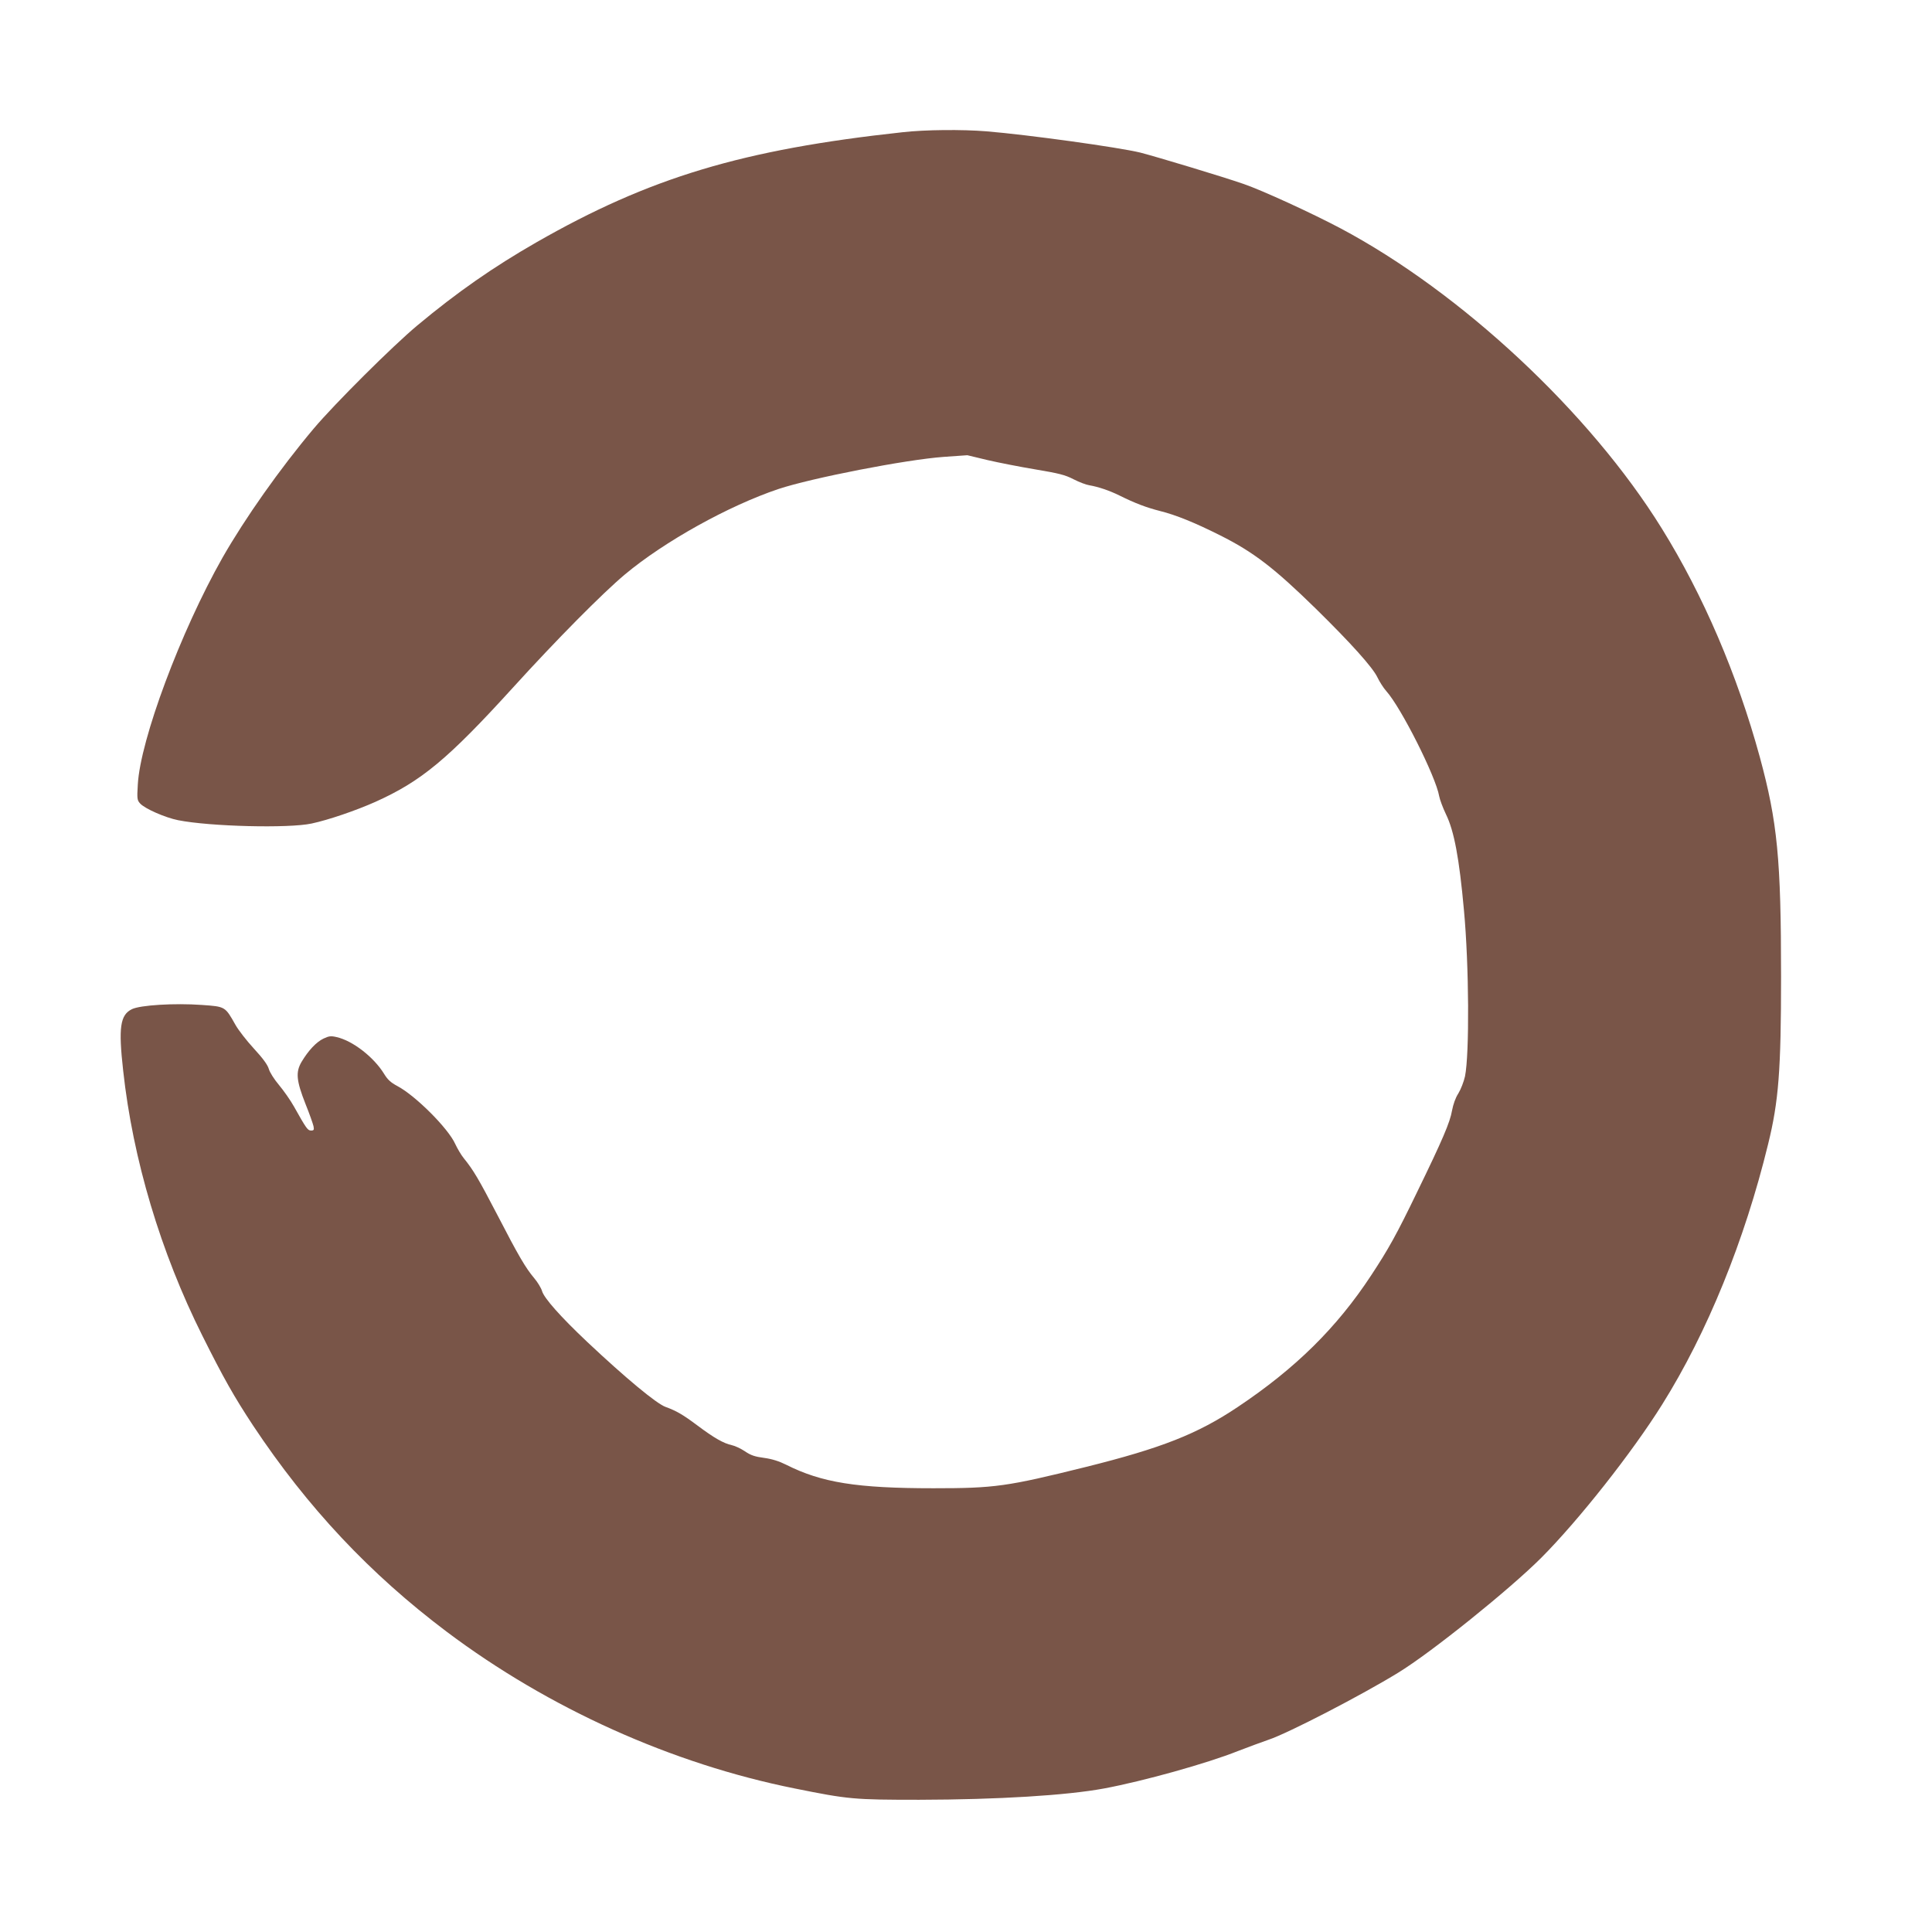 <?xml version="1.0" standalone="no"?>
<!DOCTYPE svg PUBLIC "-//W3C//DTD SVG 20010904//EN"
 "http://www.w3.org/TR/2001/REC-SVG-20010904/DTD/svg10.dtd">
<svg version="1.0" xmlns="http://www.w3.org/2000/svg"
 width="1280pt" height="1280pt" viewBox="0 0 1280 1280"
 preserveAspectRatio="xMidYMid meet">
<g transform="translate(0,1280) scale(0.1,-0.1)"
fill="#795548" stroke="none">
<path d="M5980 11924 c-1061 -115 -1676 -300 -2427 -730 -284 -163 -523 -329
-788 -550 -162 -135 -547 -518 -687 -684 -224 -266 -455 -594 -604 -855 -277
-489 -545 -1207 -561 -1503 -6 -96 -4 -104 16 -126 33 -35 166 -93 251 -110
211 -42 733 -55 885 -22 112 24 293 86 421 143 305 137 480 282 913 758 286
315 592 624 741 749 262 219 687 455 1017 566 219 73 845 195 1095 213 l157
11 133 -32 c73 -17 216 -45 318 -62 155 -26 196 -36 252 -65 37 -19 84 -37
105 -40 59 -10 133 -35 198 -67 109 -54 179 -80 272 -104 101 -25 228 -76 397
-161 221 -111 356 -214 635 -487 231 -227 376 -388 407 -454 14 -29 40 -70 58
-90 99 -110 329 -568 351 -697 4 -22 24 -76 45 -120 54 -110 88 -292 119 -635
34 -365 37 -954 7 -1101 -8 -36 -28 -87 -44 -113 -19 -29 -34 -72 -42 -114
-13 -77 -62 -192 -230 -537 -137 -284 -192 -382 -306 -555 -228 -347 -501
-616 -884 -872 -266 -178 -504 -272 -1006 -397 -524 -130 -603 -141 -1010
-141 -507 0 -740 37 -976 156 -46 23 -93 38 -145 45 -61 8 -89 17 -128 44 -27
18 -66 36 -85 40 -56 12 -119 48 -231 132 -95 71 -138 96 -210 122 -60 22
-263 190 -518 430 -177 167 -287 291 -300 338 -6 20 -29 58 -51 84 -58 69
-104 147 -245 420 -124 238 -158 296 -222 375 -18 22 -43 65 -57 95 -46 103
-264 321 -384 384 -43 23 -64 42 -87 80 -68 111 -208 220 -315 244 -38 9 -51
7 -87 -10 -48 -23 -100 -79 -145 -154 -40 -68 -35 -124 26 -279 26 -64 49
-130 53 -147 5 -25 2 -29 -16 -29 -22 0 -30 10 -114 160 -23 41 -68 105 -99
142 -32 38 -61 84 -67 106 -8 27 -38 69 -99 135 -48 52 -103 123 -122 157 -69
122 -66 121 -223 132 -180 13 -408 -1 -463 -28 -78 -38 -90 -122 -58 -407 64
-587 248 -1203 525 -1757 141 -282 209 -402 336 -595 360 -542 774 -983 1283
-1366 676 -508 1492 -875 2305 -1038 357 -72 392 -75 825 -75 521 1 978 29
1225 75 258 48 682 166 887 248 68 26 159 60 203 75 127 42 618 296 860 445
219 134 737 551 946 760 248 249 602 697 802 1017 297 474 545 1083 701 1723
70 284 86 489 86 1111 0 780 -24 1024 -141 1455 -149 545 -374 1071 -650 1515
-475 766 -1327 1562 -2129 1988 -193 102 -518 251 -640 293 -138 48 -573 179
-685 208 -143 35 -741 118 -1020 141 -162 13 -403 11 -555 -6z"/>
</g>
</svg>
